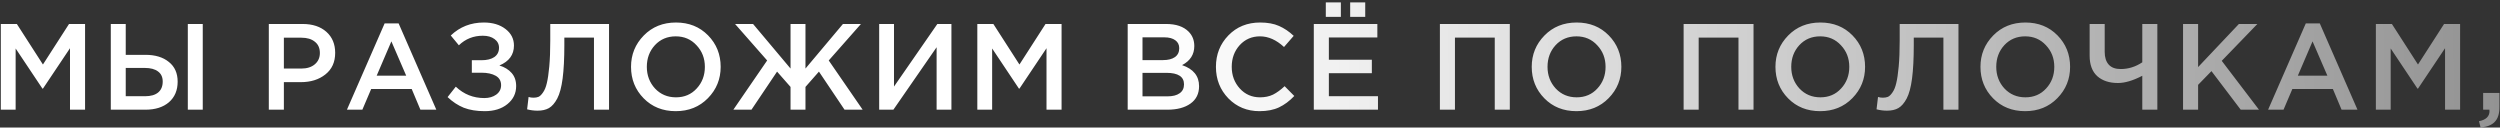 <?xml version="1.0" encoding="UTF-8"?> <svg xmlns="http://www.w3.org/2000/svg" width="980" height="50" viewBox="0 0 980 50" fill="none"><rect x="0" y="0" width="980" height="50" fill="#333333" stroke="none"/> <path d="M0.32 43V9.4H6.608L16.832 25.288L27.056 9.4H33.344V43H27.44V18.904L16.832 34.744H16.64L6.128 19V43H0.32ZM43.432 43V9.4H49.288V21.496H57.016C60.856 21.496 63.912 22.424 66.184 24.28C68.488 26.104 69.64 28.68 69.64 32.008C69.64 35.4 68.504 38.088 66.232 40.072C63.96 42.024 60.872 43 56.968 43H43.432ZM49.288 37.72H56.872C59.08 37.72 60.776 37.24 61.96 36.28C63.176 35.288 63.784 33.848 63.784 31.96C63.784 30.232 63.176 28.92 61.96 28.024C60.744 27.096 59.016 26.632 56.776 26.632H49.288V37.72ZM73.624 43V9.4H79.48V43H73.624ZM105.374 43V9.4H118.622C122.526 9.4 125.63 10.424 127.934 12.472C130.238 14.52 131.39 17.272 131.39 20.728C131.39 24.344 130.11 27.16 127.55 29.176C125.022 31.192 121.822 32.2 117.95 32.2H111.278V43H105.374ZM111.278 26.872H118.142C120.35 26.872 122.11 26.312 123.422 25.192C124.734 24.072 125.39 22.6 125.39 20.776C125.39 18.856 124.734 17.384 123.422 16.36C122.142 15.304 120.382 14.776 118.142 14.776H111.278V26.872ZM135.997 43L150.781 9.16H156.253L171.037 43H164.797L161.389 34.888H145.501L142.045 43H135.997ZM147.661 29.656H159.229L153.421 16.216L147.661 29.656ZM189.663 8.824C193.119 8.824 195.951 9.672 198.159 11.368C200.367 13.064 201.471 15.224 201.471 17.848C201.471 21.464 199.567 24.072 195.759 25.672C197.775 26.28 199.375 27.256 200.559 28.6C201.743 29.944 202.335 31.656 202.335 33.736C202.335 36.584 201.199 38.936 198.927 40.792C196.655 42.648 193.679 43.576 189.999 43.576C186.831 43.576 184.095 43.128 181.791 42.232C179.519 41.304 177.407 39.912 175.455 38.056L178.671 33.976C181.807 36.952 185.535 38.44 189.855 38.44C191.711 38.44 193.263 37.992 194.511 37.096C195.791 36.168 196.431 34.936 196.431 33.4C196.431 31.736 195.727 30.504 194.319 29.704C192.911 28.904 191.055 28.504 188.751 28.504H184.959V23.608H188.703C190.879 23.608 192.575 23.192 193.791 22.36C195.007 21.496 195.615 20.28 195.615 18.712C195.615 17.304 195.023 16.168 193.839 15.304C192.687 14.44 191.167 14.008 189.279 14.008C185.599 14.008 182.463 15.256 179.871 17.752L176.703 13.912C180.255 10.52 184.575 8.824 189.663 8.824ZM210.71 43.384C209.334 43.384 207.974 43.208 206.63 42.856L207.206 38.008C207.782 38.2 208.422 38.296 209.126 38.296C209.894 38.296 210.55 38.184 211.094 37.96C211.67 37.704 212.262 37.128 212.87 36.232C213.51 35.336 214.006 34.12 214.358 32.584C214.742 31.016 215.062 28.84 215.318 26.056C215.574 23.272 215.702 19.928 215.702 16.024V9.4H238.742V43H232.838V14.728H221.222V17.752C221.222 22.968 220.998 27.304 220.55 30.76C220.102 34.184 219.398 36.808 218.438 38.632C217.478 40.424 216.39 41.672 215.174 42.376C213.99 43.048 212.502 43.384 210.71 43.384ZM277.509 38.488C274.181 41.88 269.973 43.576 264.885 43.576C259.797 43.576 255.605 41.896 252.309 38.536C249.013 35.176 247.365 31.064 247.365 26.2C247.365 21.4 249.029 17.304 252.357 13.912C255.685 10.52 259.893 8.824 264.981 8.824C270.069 8.824 274.261 10.504 277.557 13.864C280.853 17.224 282.501 21.336 282.501 26.2C282.501 31 280.837 35.096 277.509 38.488ZM256.773 34.696C258.949 37 261.685 38.152 264.981 38.152C268.277 38.152 270.981 37 273.093 34.696C275.237 32.392 276.309 29.56 276.309 26.2C276.309 22.872 275.221 20.056 273.045 17.752C270.901 15.416 268.181 14.248 264.885 14.248C261.589 14.248 258.869 15.4 256.725 17.704C254.613 20.008 253.557 22.84 253.557 26.2C253.557 29.528 254.629 32.36 256.773 34.696ZM315.746 43H309.89V34.072L304.61 28.072L294.578 43H287.474L300.722 23.704L288.146 9.4H295.202L309.89 26.872V9.4H315.746V26.872L330.434 9.4H337.49L324.866 23.704L338.162 43H331.058L321.026 28.072L315.746 34.072V43ZM344.639 43V9.4H350.447V33.928L367.439 9.4H372.959V43H367.151V18.52L350.207 43H344.639ZM383.111 43V9.4H389.399L399.623 25.288L409.847 9.4H416.135V43H410.231V18.904L399.623 34.744H399.431L388.919 19V43H383.111ZM442.053 43V9.4H457.125C460.997 9.4 463.925 10.392 465.909 12.376C467.413 13.88 468.165 15.768 468.165 18.04C468.165 21.368 466.565 23.864 463.365 25.528C467.813 27.032 470.037 29.784 470.037 33.784C470.037 36.728 468.917 39 466.677 40.6C464.437 42.2 461.413 43 457.605 43H442.053ZM447.861 23.56H455.925C457.877 23.56 459.413 23.176 460.533 22.408C461.685 21.608 462.261 20.44 462.261 18.904C462.261 17.56 461.749 16.52 460.725 15.784C459.701 15.016 458.245 14.632 456.357 14.632H447.861V23.56ZM447.861 37.768H457.653C459.701 37.768 461.285 37.368 462.405 36.568C463.557 35.768 464.133 34.6 464.133 33.064C464.133 30.056 461.829 28.552 457.221 28.552H447.861V37.768ZM493.734 43.576C488.87 43.576 484.806 41.912 481.542 38.584C478.278 35.224 476.646 31.096 476.646 26.2C476.646 21.336 478.278 17.224 481.542 13.864C484.806 10.504 488.95 8.824 493.974 8.824C496.886 8.824 499.35 9.272 501.366 10.168C503.414 11.064 505.334 12.36 507.126 14.056L503.334 18.424C500.326 15.64 497.19 14.248 493.926 14.248C490.726 14.248 488.07 15.4 485.958 17.704C483.878 20.008 482.838 22.84 482.838 26.2C482.838 29.528 483.894 32.36 486.006 34.696C488.118 37 490.758 38.152 493.926 38.152C495.846 38.152 497.542 37.8 499.014 37.096C500.486 36.36 502.006 35.256 503.574 33.784L507.366 37.624C505.478 39.608 503.478 41.096 501.366 42.088C499.254 43.08 496.71 43.576 493.734 43.576ZM529.267 6.616V0.952H535.171V6.616H529.267ZM519.715 6.616V0.952H525.619V6.616H519.715ZM515.011 43V9.4H539.923V14.68H520.915V23.416H537.763V28.696H520.915V37.72H540.163V43H515.011ZM564.438 43V9.4H591.846V43H585.942V14.728H570.342V43H564.438ZM630.581 38.488C627.253 41.88 623.045 43.576 617.957 43.576C612.869 43.576 608.677 41.896 605.381 38.536C602.085 35.176 600.437 31.064 600.437 26.2C600.437 21.4 602.101 17.304 605.429 13.912C608.757 10.52 612.965 8.824 618.053 8.824C623.141 8.824 627.333 10.504 630.629 13.864C633.925 17.224 635.573 21.336 635.573 26.2C635.573 31 633.909 35.096 630.581 38.488ZM609.845 34.696C612.021 37 614.757 38.152 618.053 38.152C621.349 38.152 624.053 37 626.165 34.696C628.309 32.392 629.381 29.56 629.381 26.2C629.381 22.872 628.293 20.056 626.117 17.752C623.973 15.416 621.253 14.248 617.957 14.248C614.661 14.248 611.941 15.4 609.797 17.704C607.685 20.008 606.629 22.84 606.629 26.2C606.629 29.528 607.701 32.36 609.845 34.696ZM659.977 43V9.4H687.385V43H681.481V14.728H665.881V43H659.977ZM726.12 38.488C722.792 41.88 718.584 43.576 713.496 43.576C708.408 43.576 704.216 41.896 700.92 38.536C697.624 35.176 695.976 31.064 695.976 26.2C695.976 21.4 697.64 17.304 700.968 13.912C704.296 10.52 708.504 8.824 713.592 8.824C718.68 8.824 722.872 10.504 726.168 13.864C729.464 17.224 731.112 21.336 731.112 26.2C731.112 31 729.448 35.096 726.12 38.488ZM705.384 34.696C707.56 37 710.296 38.152 713.592 38.152C716.888 38.152 719.592 37 721.704 34.696C723.848 32.392 724.92 29.56 724.92 26.2C724.92 22.872 723.832 20.056 721.656 17.752C719.512 15.416 716.792 14.248 713.496 14.248C710.2 14.248 707.48 15.4 705.336 17.704C703.224 20.008 702.168 22.84 702.168 26.2C702.168 29.528 703.24 32.36 705.384 34.696ZM739.685 43.384C738.309 43.384 736.949 43.208 735.605 42.856L736.181 38.008C736.757 38.2 737.397 38.296 738.101 38.296C738.869 38.296 739.525 38.184 740.069 37.96C740.645 37.704 741.237 37.128 741.845 36.232C742.485 35.336 742.981 34.12 743.333 32.584C743.717 31.016 744.037 28.84 744.293 26.056C744.549 23.272 744.677 19.928 744.677 16.024V9.4H767.717V43H761.813V14.728H750.197V17.752C750.197 22.968 749.973 27.304 749.525 30.76C749.077 34.184 748.373 36.808 747.413 38.632C746.453 40.424 745.365 41.672 744.149 42.376C742.965 43.048 741.477 43.384 739.685 43.384ZM806.484 38.488C803.156 41.88 798.948 43.576 793.86 43.576C788.772 43.576 784.58 41.896 781.284 38.536C777.988 35.176 776.34 31.064 776.34 26.2C776.34 21.4 778.004 17.304 781.332 13.912C784.66 10.52 788.868 8.824 793.956 8.824C799.044 8.824 803.236 10.504 806.532 13.864C809.828 17.224 811.476 21.336 811.476 26.2C811.476 31 809.812 35.096 806.484 38.488ZM785.748 34.696C787.924 37 790.66 38.152 793.956 38.152C797.252 38.152 799.956 37 802.068 34.696C804.212 32.392 805.284 29.56 805.284 26.2C805.284 22.872 804.196 20.056 802.02 17.752C799.876 15.416 797.156 14.248 793.86 14.248C790.564 14.248 787.844 15.4 785.7 17.704C783.588 20.008 782.532 22.84 782.532 26.2C782.532 29.528 783.604 32.36 785.748 34.696ZM839.777 43V29.704C836.161 31.592 832.977 32.536 830.225 32.536C826.833 32.536 824.129 31.64 822.113 29.848C820.129 28.024 819.137 25.352 819.137 21.832V9.4H825.041V20.344C825.041 22.488 825.569 24.152 826.625 25.336C827.681 26.488 829.233 27.064 831.281 27.064C834.321 27.064 837.153 26.184 839.777 24.424V9.4H845.681V43H839.777ZM855.755 43V9.4H861.659V26.296L877.643 9.4H884.891L870.923 23.848L885.515 43H878.363L866.891 27.88L861.659 33.256V43H855.755ZM889.096 43L903.88 9.16H909.352L924.136 43H917.896L914.488 34.888H898.6L895.144 43H889.096ZM900.76 29.656H912.328L906.52 16.216L900.76 29.656ZM931.338 43V9.4H937.626L947.85 25.288L958.074 9.4H964.362V43H958.458V18.904L947.85 34.744H947.658L937.146 19V43H931.338ZM972.386 49.96L971.762 47.512C974.514 46.968 975.89 45.64 975.89 43.528C975.89 43.464 975.874 43.368 975.842 43.24C975.842 43.144 975.842 43.064 975.842 43H973.394V36.424H979.778V41.992C979.778 44.584 979.17 46.504 977.954 47.752C976.738 49.032 974.882 49.768 972.386 49.96Z" fill="url(#paint0_linear_239_1168)"></path> <defs> <linearGradient id="paint0_linear_239_1168" x1="1447.5" y1="30" x2="281.5" y2="43" gradientUnits="userSpaceOnUse"> <stop stop-color="white" stop-opacity="0"></stop> <stop offset="0.853" stop-color="white"></stop> </linearGradient> </defs> </svg> 